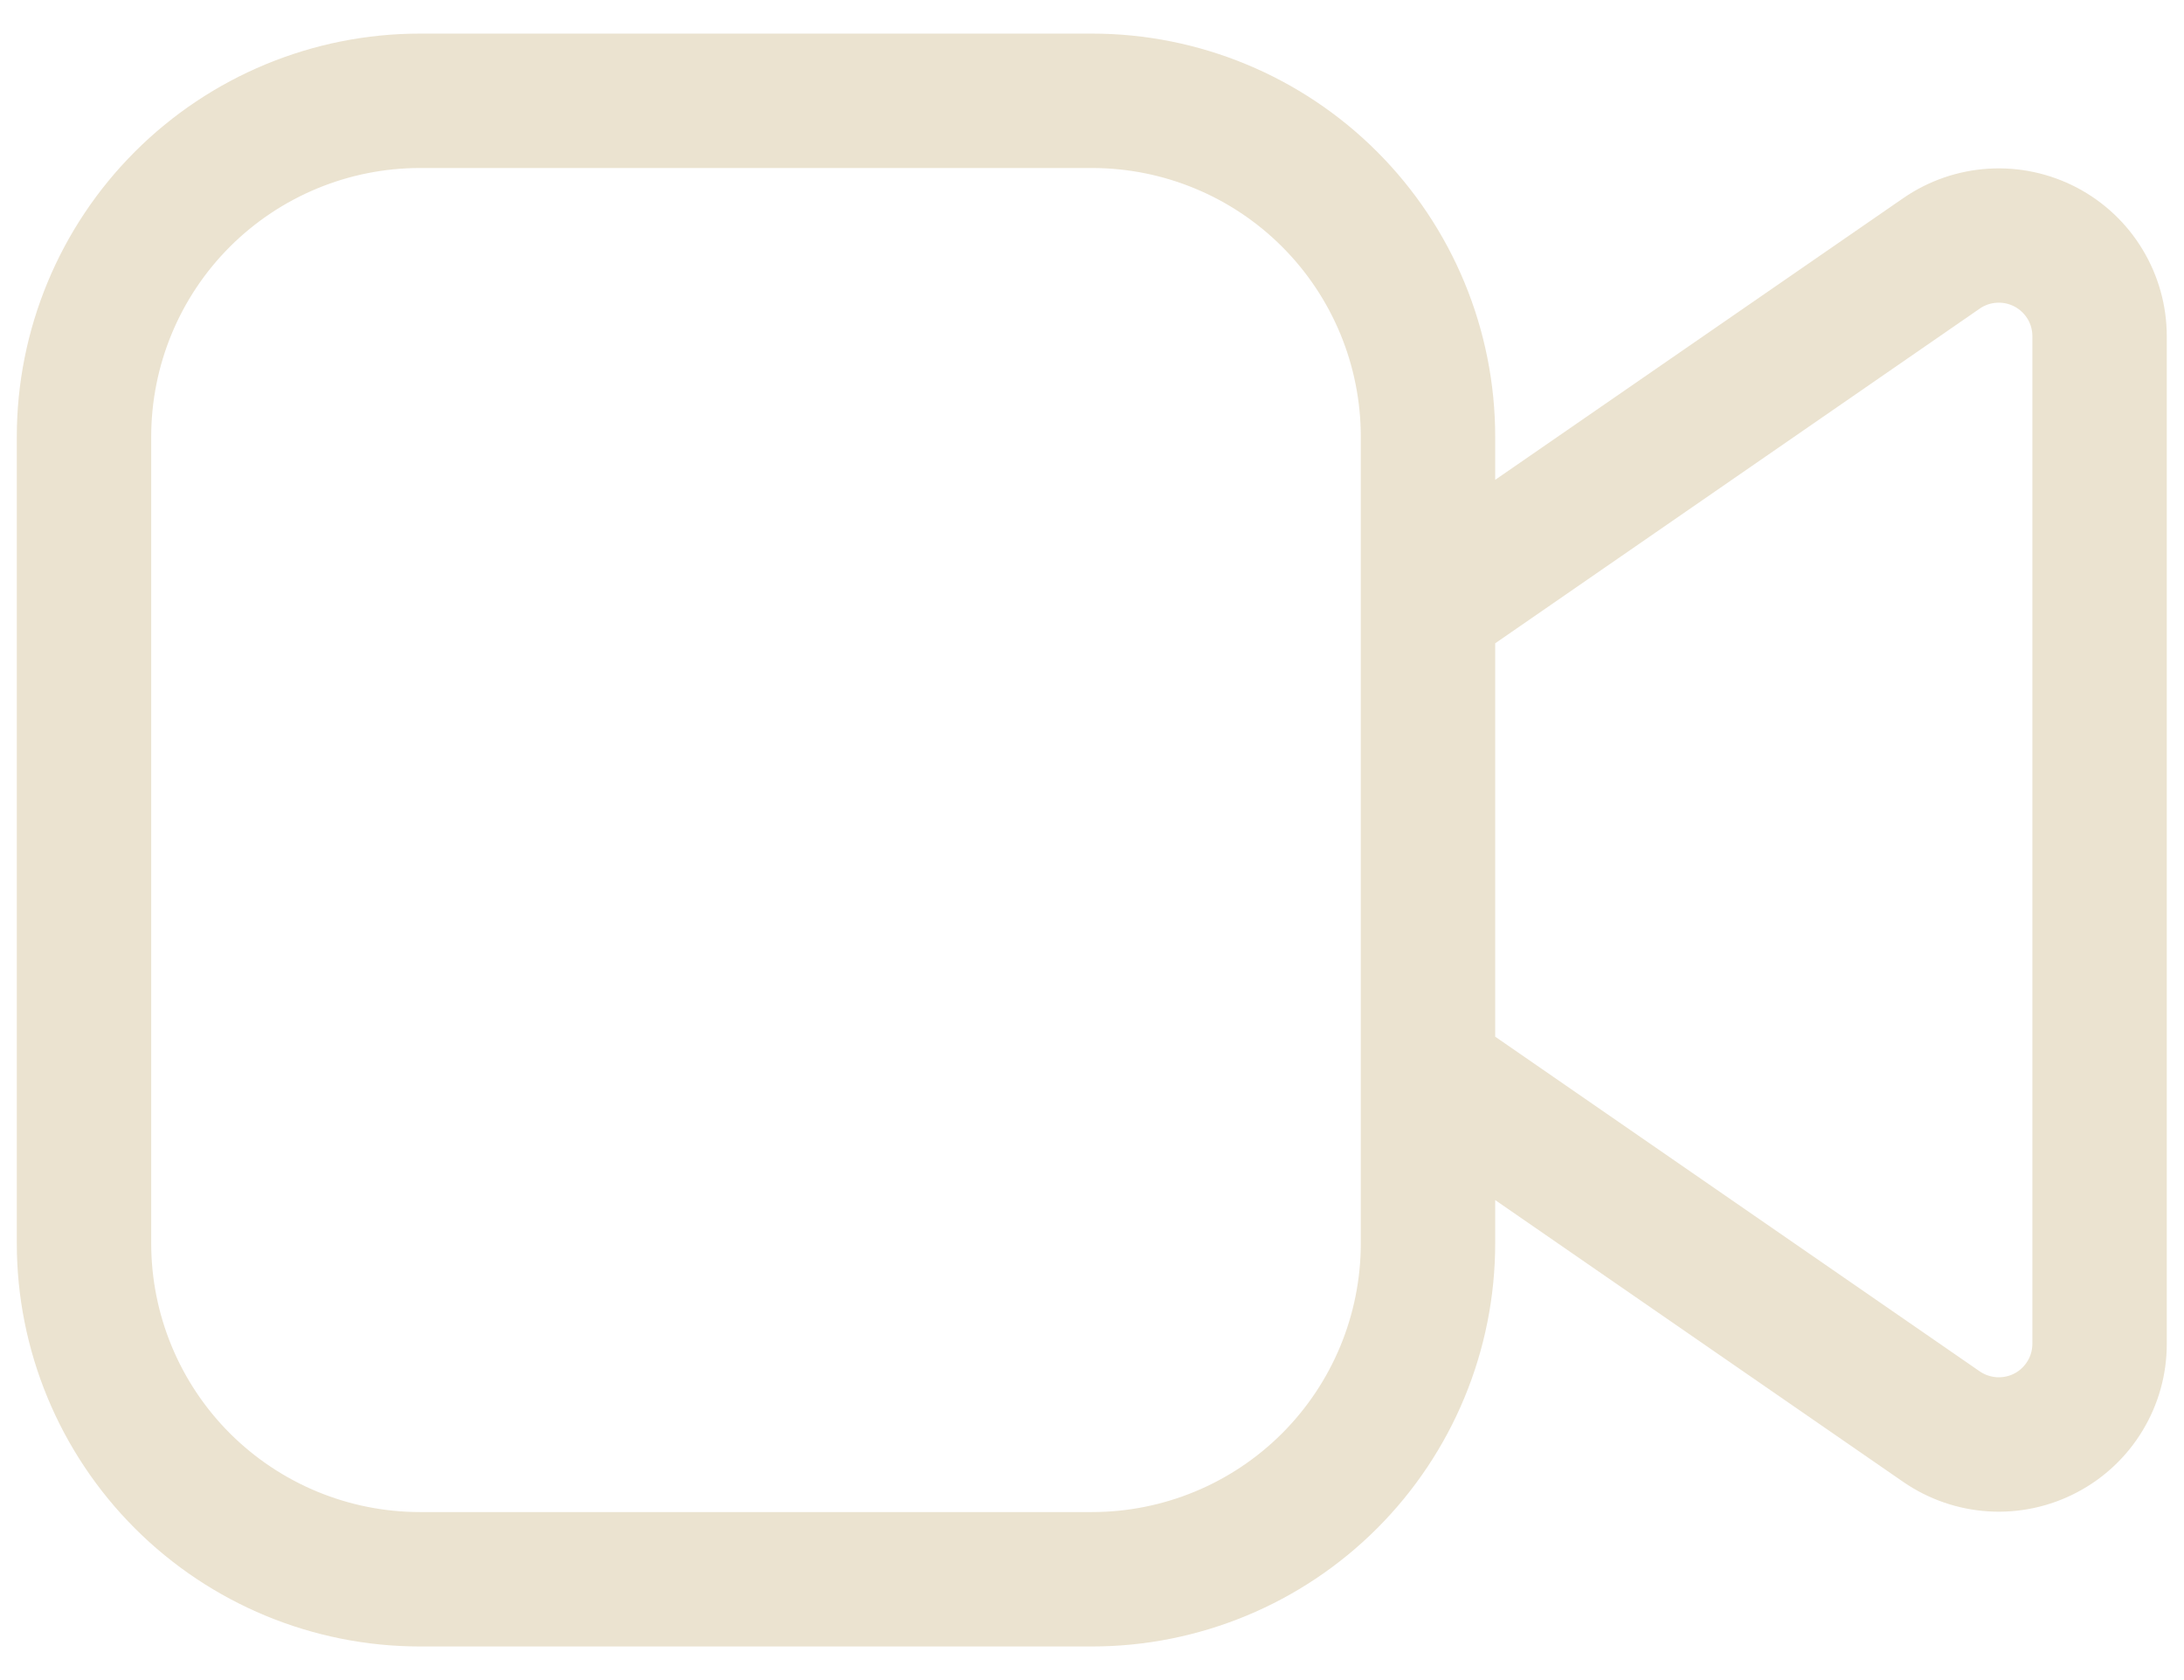 <svg width="26" height="20" viewBox="0 0 26 20" fill="none" xmlns="http://www.w3.org/2000/svg">
<path d="M5 0.4C3.727 0.4 2.506 0.906 1.606 1.806C0.706 2.706 0.2 3.927 0.2 5.2V14.8C0.2 16.073 0.706 17.294 1.606 18.194C2.506 19.094 3.727 19.6 5 19.6H13C14.273 19.6 15.494 19.094 16.394 18.194C17.294 17.294 17.8 16.073 17.8 14.8V14.286L22.659 17.642C22.96 17.849 23.311 17.97 23.675 17.992C24.039 18.014 24.402 17.936 24.725 17.766C25.048 17.597 25.319 17.342 25.507 17.03C25.696 16.718 25.796 16.36 25.795 15.995V4.003C25.795 3.639 25.695 3.281 25.506 2.969C25.318 2.657 25.047 2.403 24.724 2.233C24.401 2.064 24.038 1.986 23.674 2.008C23.311 2.03 22.959 2.151 22.659 2.358L17.8 5.712V5.2C17.8 3.927 17.294 2.706 16.394 1.806C15.494 0.906 14.273 0.4 13 0.4H5ZM17.8 7.658L23.568 3.674C23.628 3.632 23.698 3.608 23.771 3.604C23.844 3.599 23.917 3.615 23.982 3.649C24.046 3.683 24.1 3.734 24.138 3.796C24.176 3.859 24.195 3.93 24.195 4.003V15.995C24.195 16.068 24.176 16.14 24.138 16.202C24.1 16.265 24.046 16.316 23.982 16.35C23.917 16.384 23.844 16.399 23.771 16.395C23.698 16.39 23.628 16.366 23.568 16.325L17.8 12.341V7.658ZM1.8 5.2C1.8 4.351 2.137 3.537 2.737 2.937C3.338 2.337 4.152 2 5 2H13C13.849 2 14.663 2.337 15.263 2.937C15.863 3.537 16.2 4.351 16.2 5.2V14.8C16.2 15.649 15.863 16.463 15.263 17.063C14.663 17.663 13.849 18 13 18H5C4.152 18 3.338 17.663 2.737 17.063C2.137 16.463 1.8 15.649 1.8 14.8V5.2Z" fill="#EBE3D0"/>
</svg>
